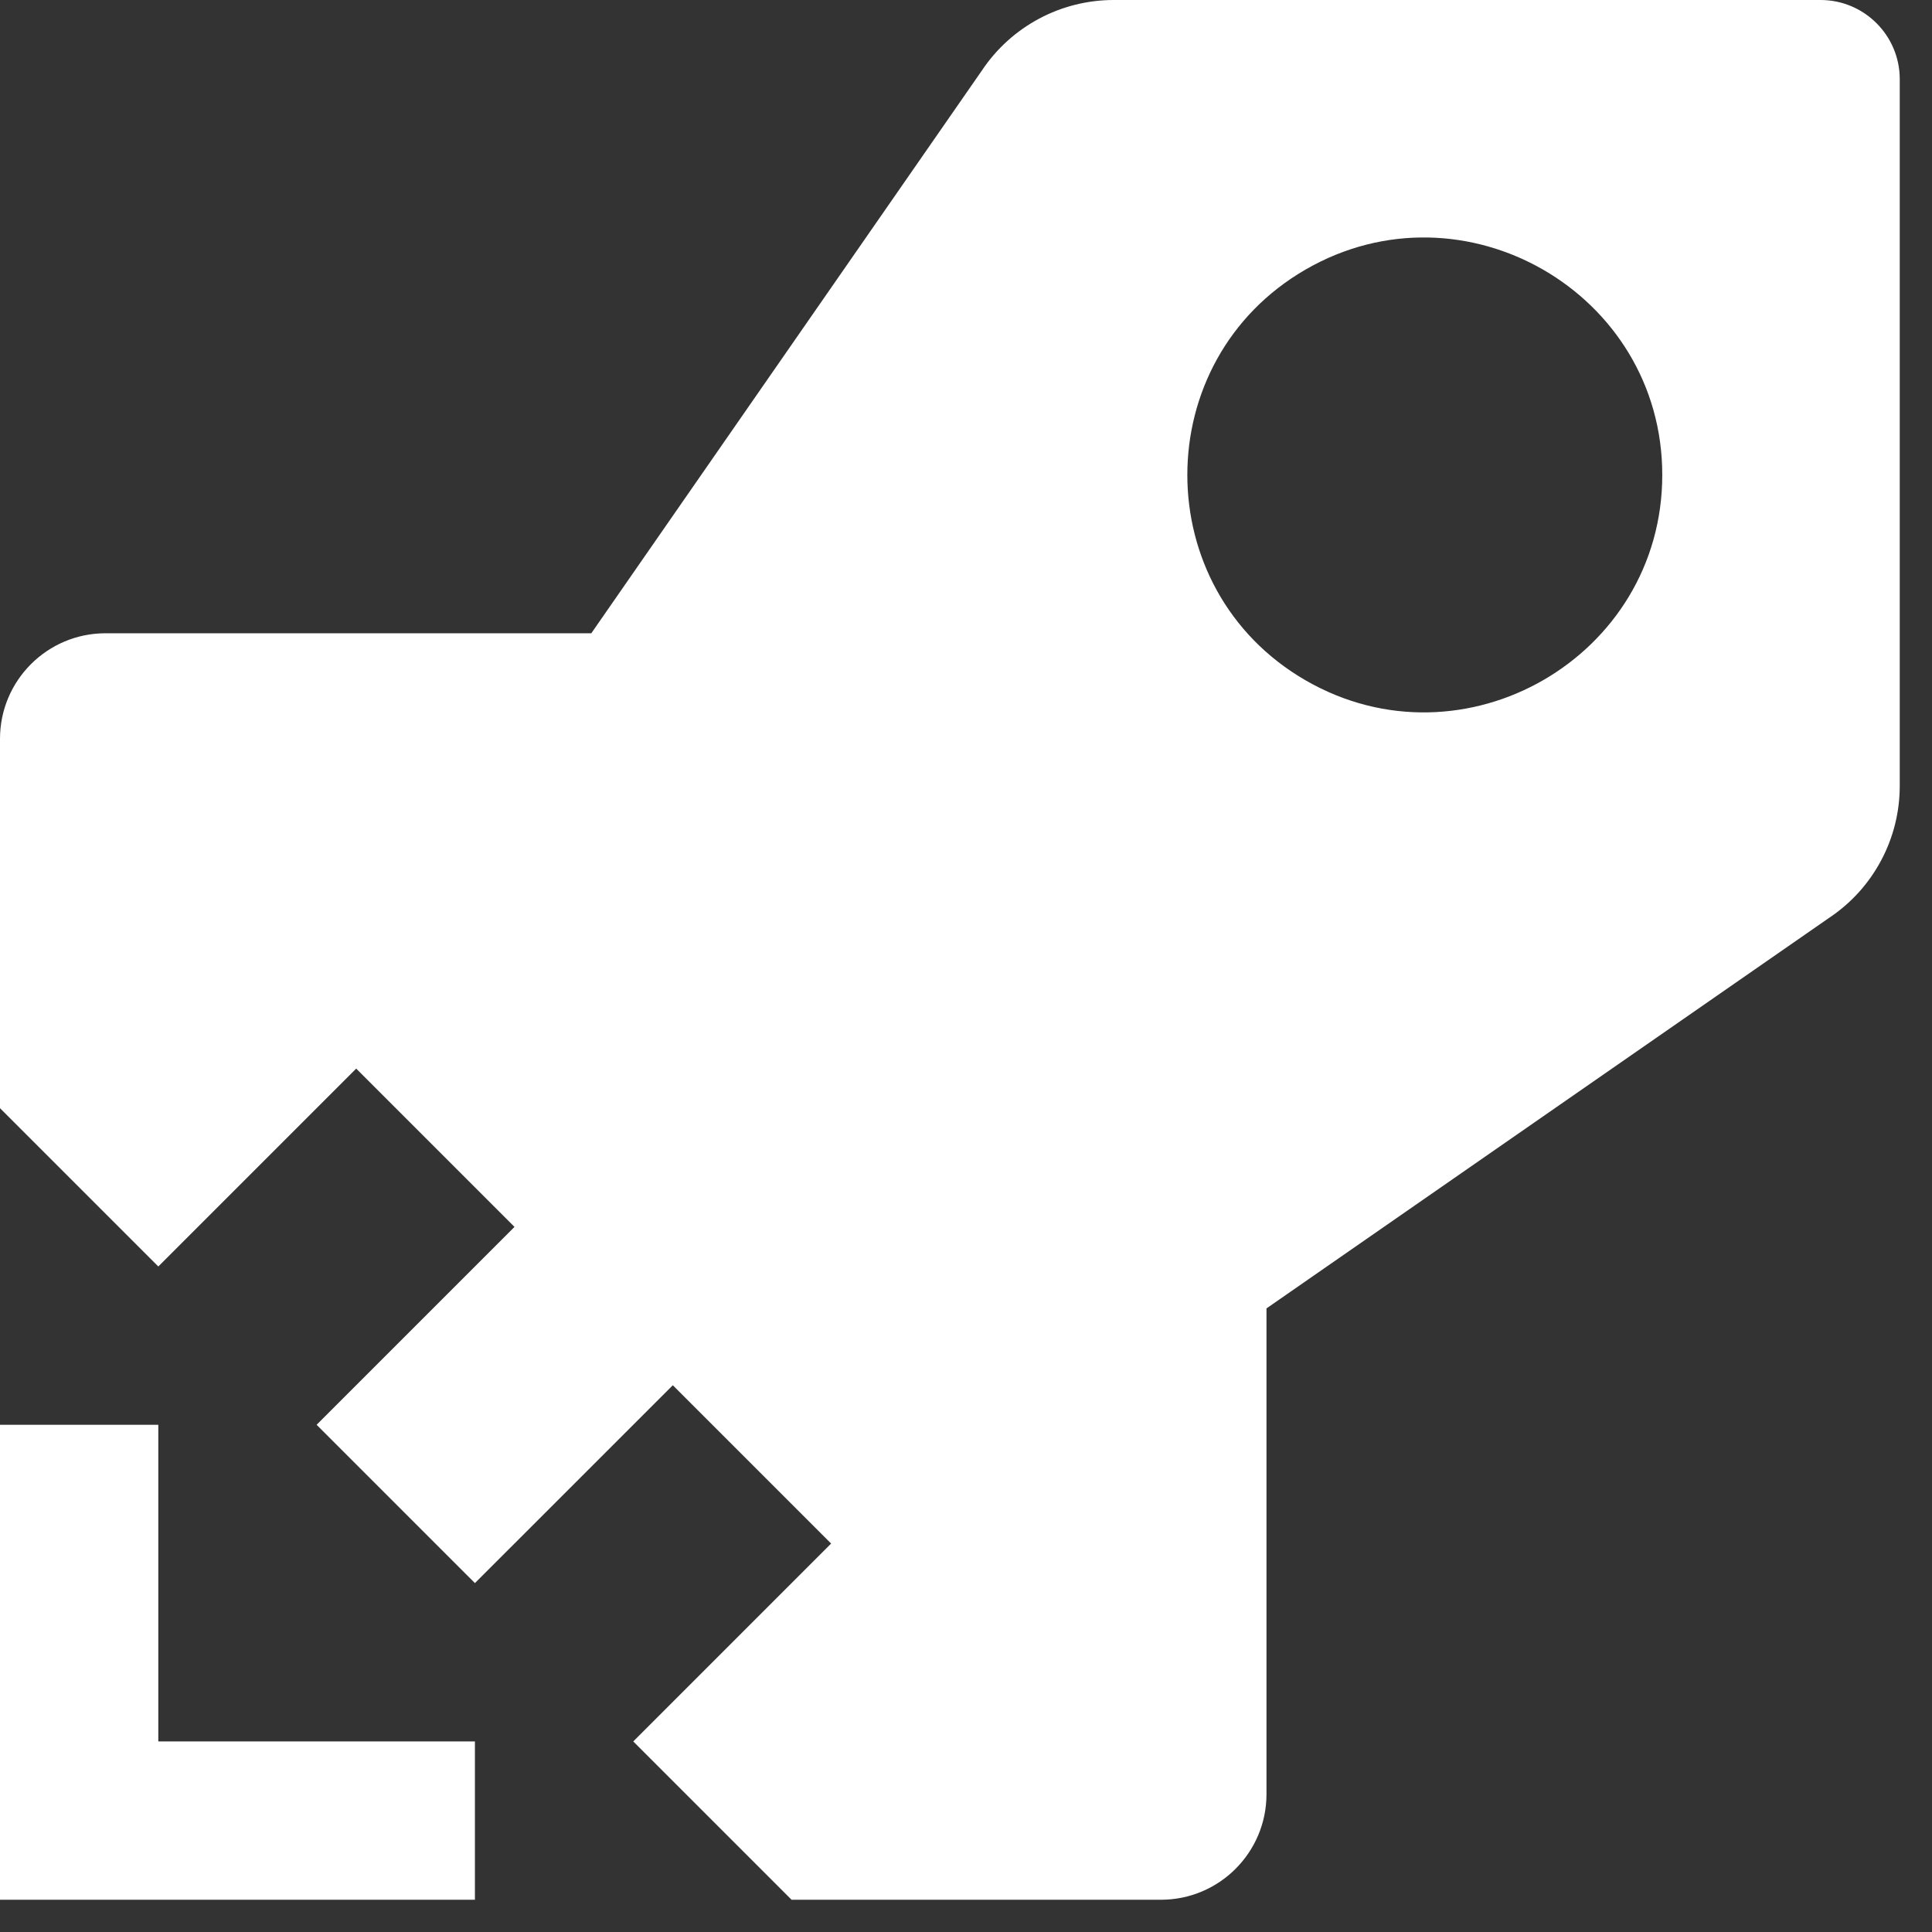 <svg width="49" height="49" viewBox="0 0 49 49" fill="none" xmlns="http://www.w3.org/2000/svg">
<rect x="0" y="0" width="49" height="49" fill="#333333" stroke="none"/>
<path d="M0 36.136H4.015V44.167H12.045V48.182H0V36.136ZM2.677 16.061H14.997L24.906 1.784C25.273 1.235 25.77 0.785 26.353 0.474C26.935 0.163 27.585 0 28.246 0L46.174 0C47.283 0 48.182 0.902 48.182 2.008V19.934C48.182 20.595 48.019 21.246 47.707 21.828C47.396 22.411 46.946 22.908 46.396 23.275L32.121 33.184V45.504C32.121 46.982 30.923 48.182 29.444 48.182H20.076L16.061 44.167L21.079 39.148L17.064 35.133L12.045 40.151L8.03 36.136L13.049 31.117L9.034 27.102L4.015 32.121L0 28.106V18.739C0 17.261 1.198 16.061 2.677 16.061V16.061ZM42.159 12.045C42.159 7.426 37.124 4.524 33.118 6.833C29.112 9.143 29.112 14.948 33.118 17.258C37.124 19.567 42.159 16.665 42.159 12.045Z" fill="white"/>
</svg>

